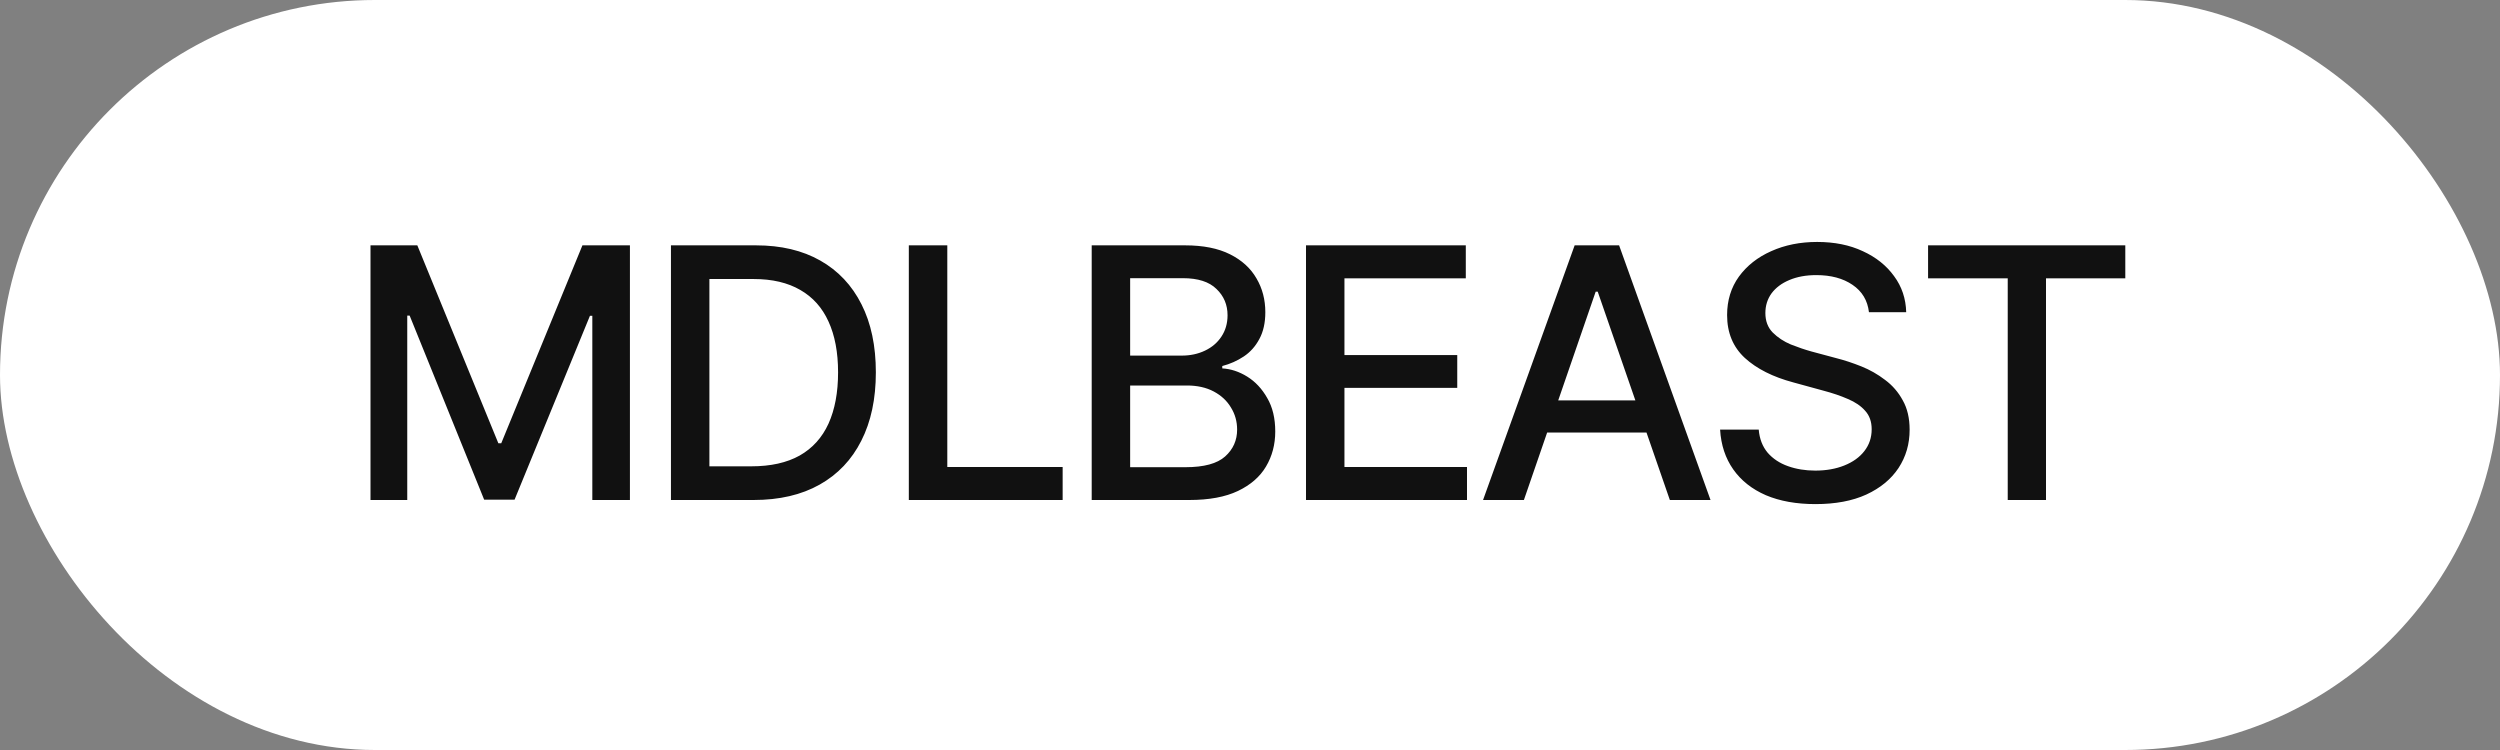 <?xml version="1.0" encoding="UTF-8"?> <svg xmlns="http://www.w3.org/2000/svg" width="100" height="30" viewBox="0 0 100 30" fill="none"><rect x="0" y="0" width="100" height="30" fill="#808080" stroke="none"/><rect width="100" height="30" rx="15" fill="white"></rect><path d="M14.82 9.814H16.693L19.934 17.73H20.05L23.297 9.814H25.197V20H23.693V12.631H23.598L20.583 19.986H19.366L16.386 12.624H16.29V20H14.82V9.814ZM30.14 20H27.624V18.653H30.051C30.826 18.653 31.47 18.51 31.985 18.223C32.5 17.931 32.885 17.505 33.141 16.944C33.396 16.379 33.523 15.696 33.523 14.894C33.523 14.096 33.396 13.419 33.141 12.863C32.89 12.307 32.514 11.886 32.013 11.599C31.511 11.307 30.889 11.161 30.146 11.161H27.569V9.814H30.242C31.24 9.814 32.097 10.017 32.812 10.423C33.528 10.829 34.077 11.412 34.46 12.173C34.843 12.929 35.034 13.836 35.034 14.894C35.034 15.955 34.84 16.867 34.453 17.628C34.07 18.389 33.514 18.975 32.785 19.385C32.056 19.795 31.174 20 30.14 20ZM28.376 9.814V20H26.838V9.814H28.376ZM36.353 20V9.814H37.892V18.681H42.506V20H36.353ZM43.668 20V9.814H47.407C48.127 9.814 48.724 9.933 49.198 10.17C49.672 10.407 50.025 10.728 50.258 11.134C50.495 11.535 50.613 11.986 50.613 12.487C50.613 12.911 50.533 13.269 50.374 13.56C50.219 13.852 50.012 14.085 49.752 14.258C49.492 14.431 49.205 14.559 48.891 14.641V14.736C49.232 14.755 49.565 14.864 49.889 15.065C50.212 15.265 50.479 15.55 50.688 15.919C50.903 16.284 51.01 16.73 51.01 17.259C51.01 17.778 50.887 18.245 50.641 18.66C50.399 19.07 50.025 19.396 49.52 19.638C49.014 19.879 48.364 20 47.571 20H43.668ZM45.206 18.688H47.421C48.159 18.688 48.688 18.544 49.007 18.257C49.326 17.97 49.485 17.612 49.485 17.184C49.485 16.86 49.403 16.566 49.239 16.302C49.08 16.033 48.85 15.819 48.549 15.659C48.248 15.5 47.893 15.42 47.482 15.42H45.206V18.688ZM45.206 14.224H47.27C47.612 14.224 47.922 14.158 48.2 14.025C48.478 13.893 48.697 13.706 48.856 13.465C49.02 13.219 49.102 12.934 49.102 12.61C49.102 12.191 48.954 11.84 48.658 11.558C48.367 11.271 47.918 11.127 47.312 11.127H45.206V14.224ZM52.24 20V9.814H58.632V11.134H53.778V14.203H58.29V15.516H53.778V18.681H58.68V20H52.24ZM60.956 20H59.322L62.986 9.814H64.764L68.421 20H66.794L63.909 11.667H63.827L60.956 20ZM61.23 16.015H66.514V17.3H61.23V16.015ZM72.618 20.164C71.857 20.164 71.196 20.046 70.636 19.809C70.08 19.567 69.644 19.223 69.33 18.776C69.016 18.33 68.84 17.799 68.804 17.184H70.349C70.38 17.553 70.499 17.86 70.704 18.106C70.914 18.348 71.185 18.528 71.518 18.646C71.85 18.765 72.215 18.824 72.611 18.824C73.044 18.824 73.432 18.756 73.773 18.619C74.115 18.482 74.382 18.291 74.573 18.045C74.769 17.794 74.867 17.503 74.867 17.17C74.867 16.869 74.781 16.623 74.607 16.432C74.439 16.24 74.209 16.083 73.917 15.96C73.625 15.832 73.297 15.721 72.933 15.625L71.736 15.297C70.916 15.078 70.269 14.752 69.795 14.319C69.321 13.882 69.084 13.31 69.084 12.604C69.084 12.016 69.241 11.503 69.556 11.065C69.875 10.628 70.305 10.288 70.848 10.047C71.394 9.801 72.007 9.678 72.686 9.678C73.379 9.678 73.988 9.801 74.512 10.047C75.04 10.288 75.457 10.621 75.763 11.045C76.073 11.464 76.234 11.945 76.248 12.487H74.758C74.703 12.018 74.484 11.653 74.102 11.394C73.723 11.134 73.24 11.004 72.652 11.004C72.242 11.004 71.882 11.07 71.572 11.202C71.267 11.33 71.03 11.508 70.861 11.735C70.697 11.963 70.615 12.225 70.615 12.521C70.615 12.841 70.713 13.1 70.909 13.301C71.11 13.501 71.351 13.661 71.634 13.779C71.921 13.893 72.197 13.987 72.461 14.06L73.452 14.326C73.776 14.408 74.108 14.518 74.45 14.654C74.792 14.791 75.109 14.971 75.4 15.194C75.697 15.413 75.934 15.687 76.111 16.015C76.294 16.338 76.385 16.73 76.385 17.19C76.385 17.76 76.237 18.27 75.94 18.722C75.644 19.168 75.216 19.521 74.655 19.781C74.095 20.037 73.416 20.164 72.618 20.164ZM77.123 11.134V9.814H85.012V11.134H81.84V20H80.309V11.134H77.123Z" fill="#111111"></path></svg> 